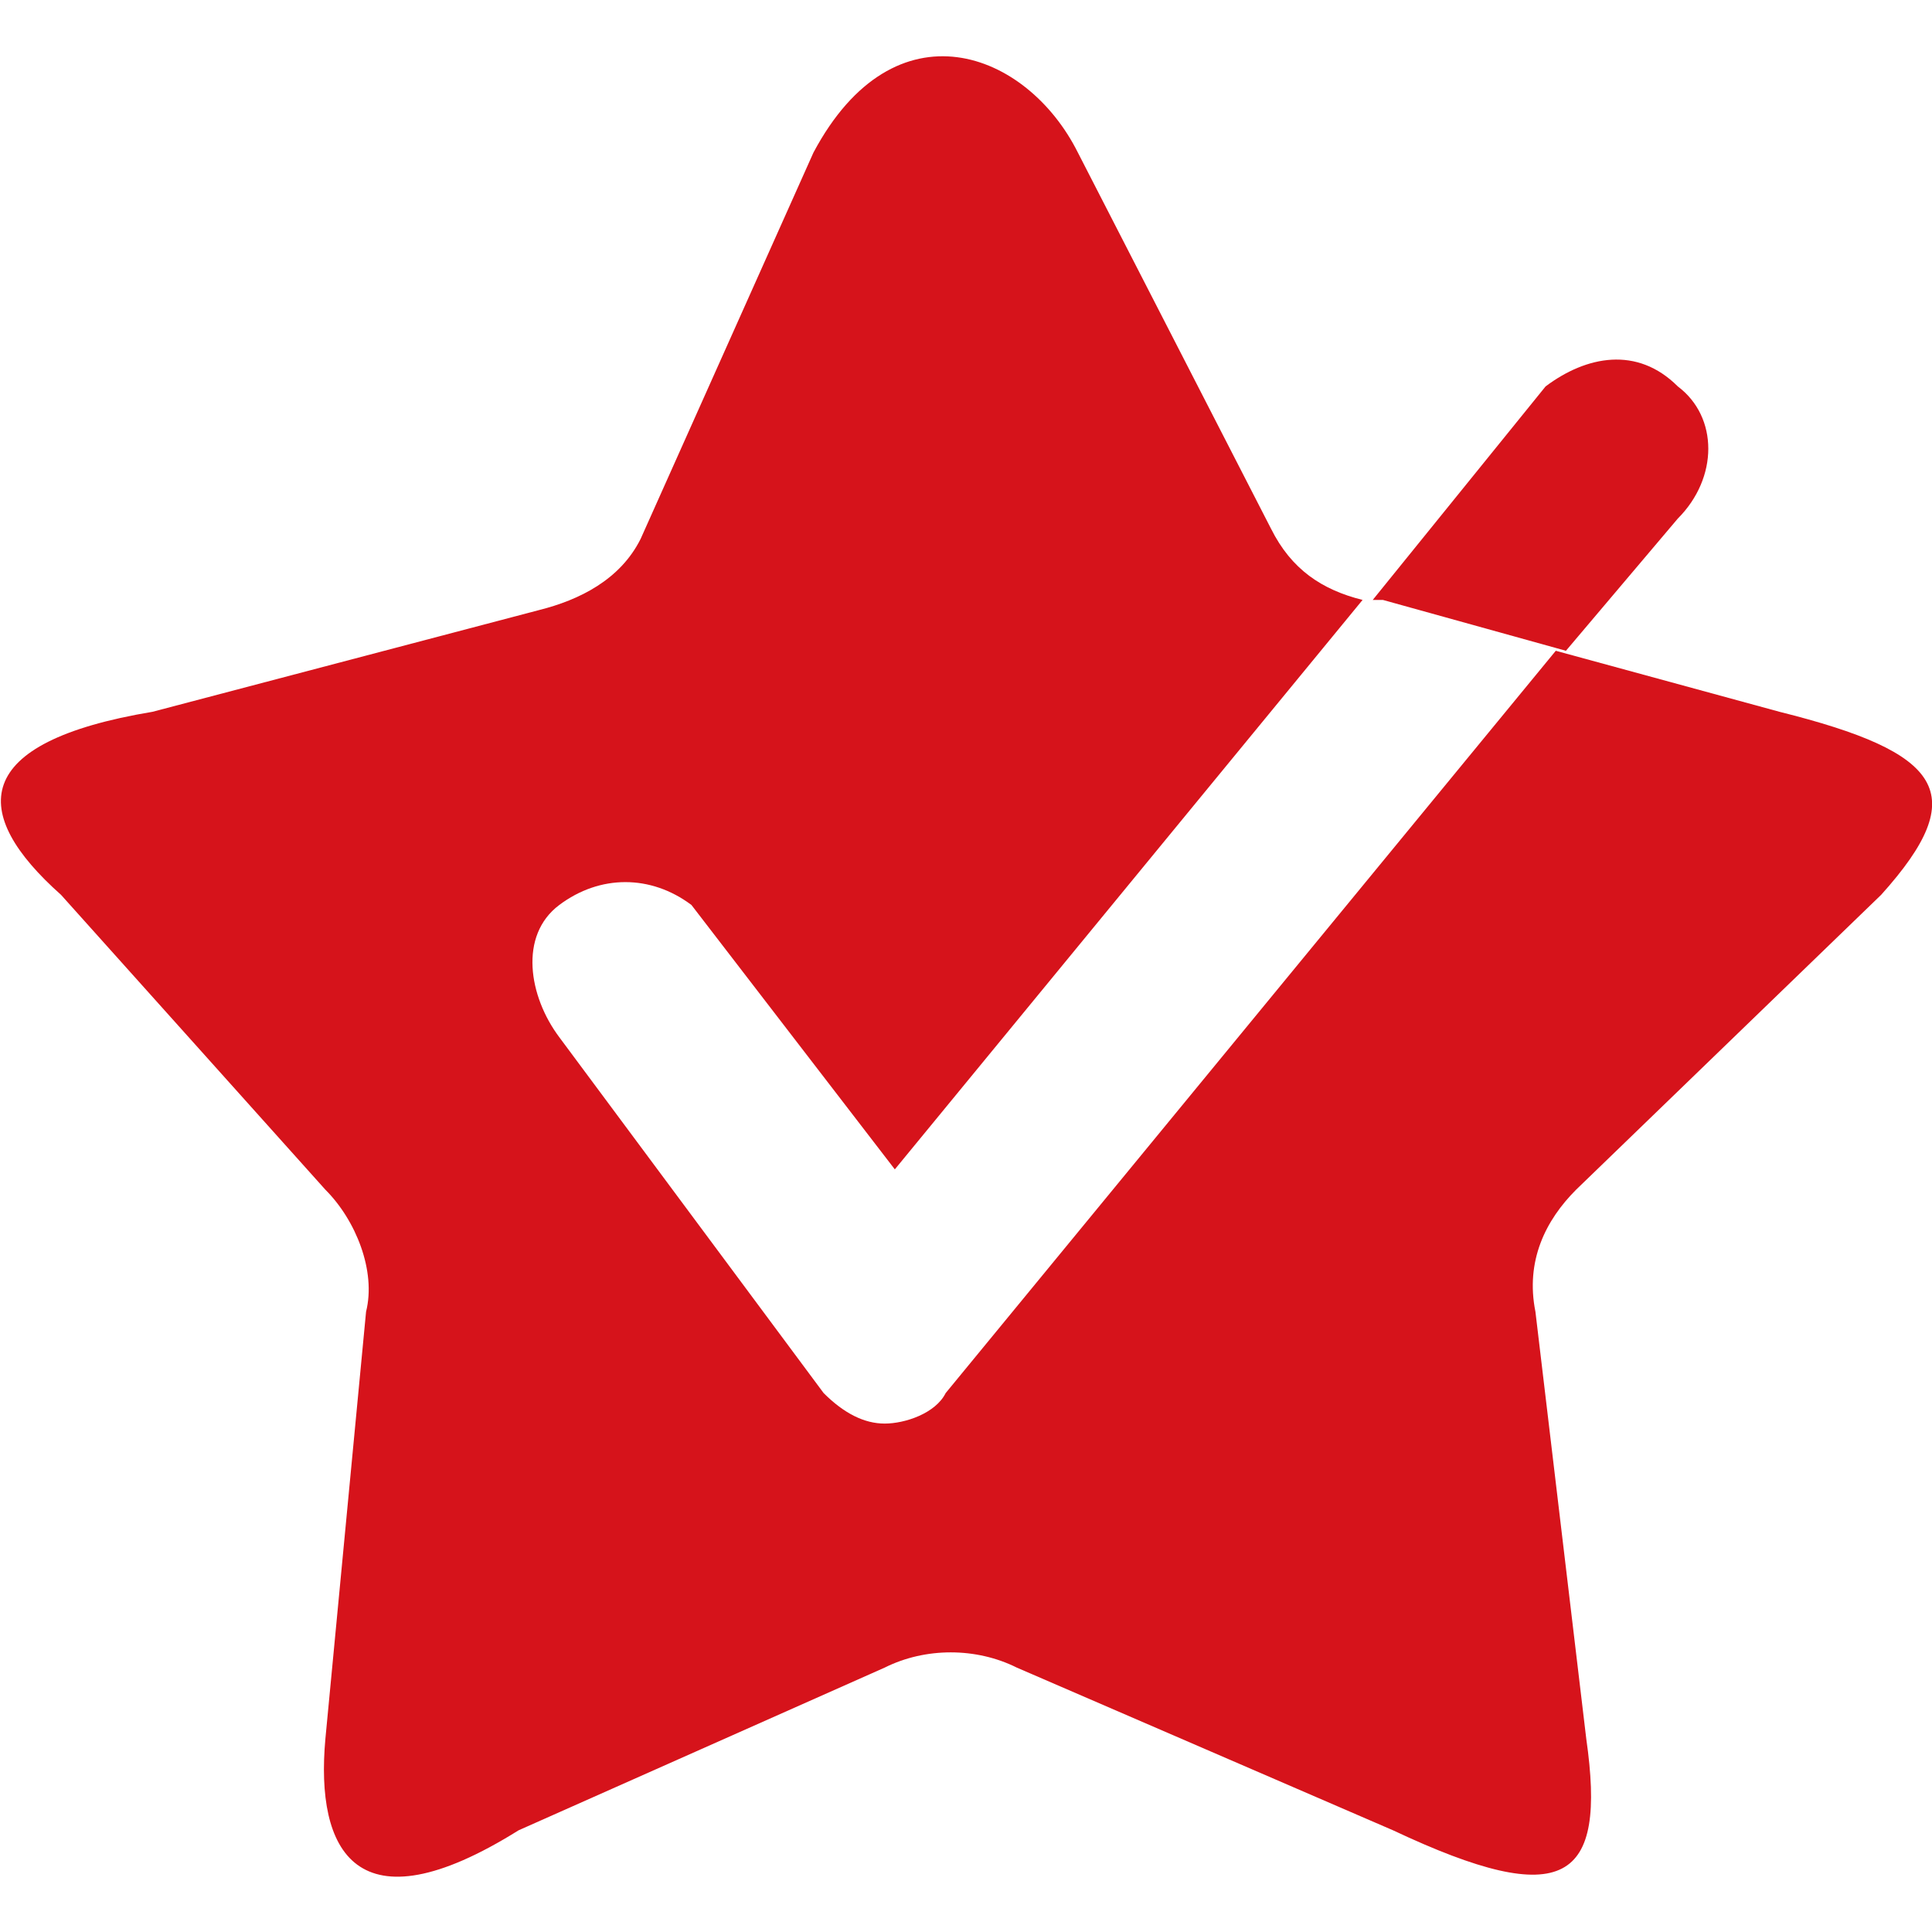 <?xml version="1.0" encoding="utf-8"?>
<!-- Generator: Adobe Illustrator 28.2.0, SVG Export Plug-In . SVG Version: 6.00 Build 0)  -->
<svg version="1.1" id="_01_copy_5" xmlns="http://www.w3.org/2000/svg" xmlns:xlink="http://www.w3.org/1999/xlink" x="0px" y="0px"
	 width="19px" height="19px" viewBox="0 0 19 19" style="enable-background:new 0 0 19 19;" xml:space="preserve">
<style type="text/css">
	.st0{fill-rule:evenodd;clip-rule:evenodd;fill:#D6131B;}
</style>
<path class="st0" d="M18.5,8.8l-3,2.9c-0.3,0.3-0.5,0.7-0.4,1.2l0.5,4.2c0.2,1.4-0.2,1.7-1.9,0.9l-3.7-1.6c-0.4-0.2-0.9-0.2-1.3,0
	l-3.6,1.6c-1.6,1-2,0.2-1.9-0.9l0.4-4.2c0.1-0.4-0.1-0.9-0.4-1.2L0.6,8.8C-0.3,8-0.3,7.3,1.5,7l3.8-1c0.4-0.1,0.8-0.3,1-0.7l1.7-3.8
	c0.8-1.5,2.1-1,2.6,0l1.9,3.7c0.2,0.4,0.5,0.6,0.9,0.7l-4.6,5.6l-2-2.6c-0.4-0.3-0.9-0.3-1.3,0c0,0,0,0,0,0c-0.4,0.3-0.3,0.9,0,1.3
	l2.6,3.5c0.2,0.2,0.4,0.3,0.6,0.3c0.2,0,0.5-0.1,0.6-0.3l6-7.3L17.5,7C19.1,7.4,19.4,7.8,18.5,8.8z M13.5,5.9l1.7-2.1
	c0.4-0.3,0.9-0.4,1.3,0c0,0,0,0,0,0c0.4,0.3,0.4,0.9,0,1.3c0,0,0,0,0,0l-1.1,1.3l-1.8-0.5C13.6,5.9,13.5,5.9,13.5,5.9z"/>
</svg>
